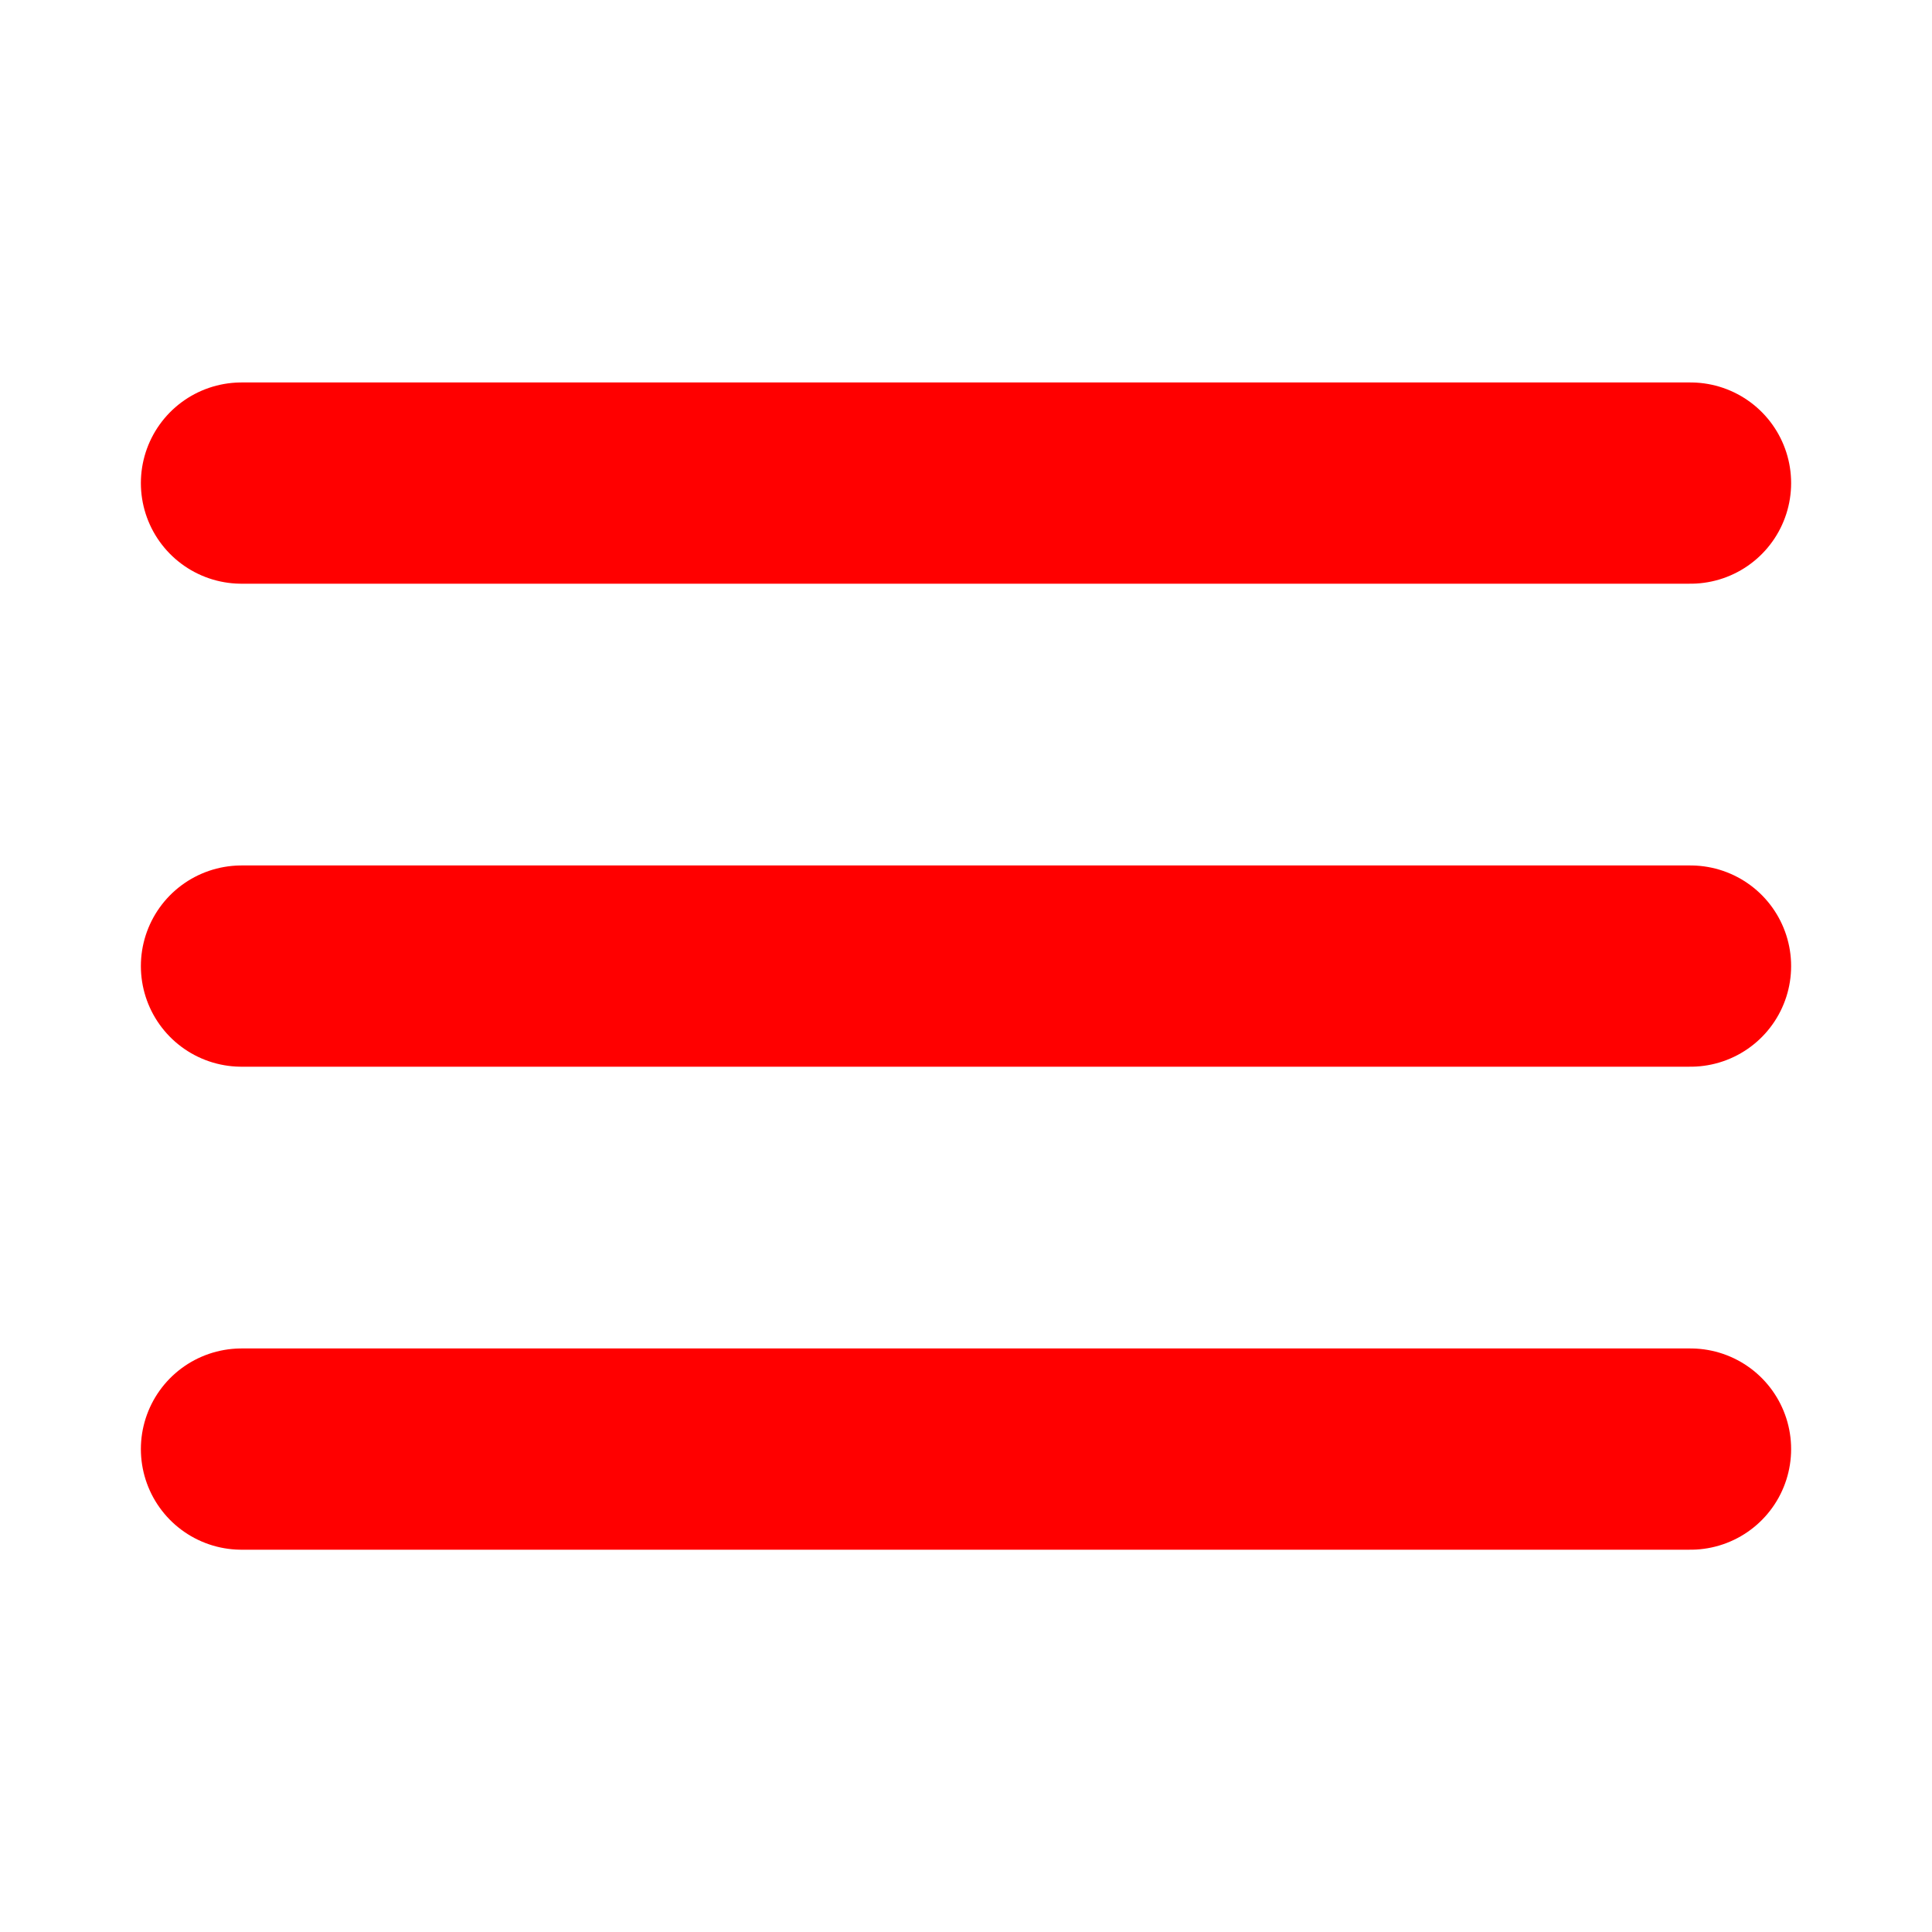 <?xml version="1.0" encoding="UTF-8"?> <svg xmlns="http://www.w3.org/2000/svg" width="800px" height="800px" viewBox="0 0 24 24" fill="none"><g id="SVGRepo_bgCarrier" stroke-width="0"></g><g id="SVGRepo_tracerCarrier" stroke-linecap="round" stroke-linejoin="round"></g><g id="SVGRepo_iconCarrier"><g clip-path="url(#clip0_429_11066)"><path d="M3 6.001H21M3 12.001H21M3 18.001H21" stroke="#ff0000" stroke-width="2.5" stroke-linecap="round" stroke-linejoin="round"></path></g><defs><clipPath id="clip0_429_11066"><rect width="24" height="24" fill="white" transform="translate(0 0.001)"></rect></clipPath></defs></g></svg> 